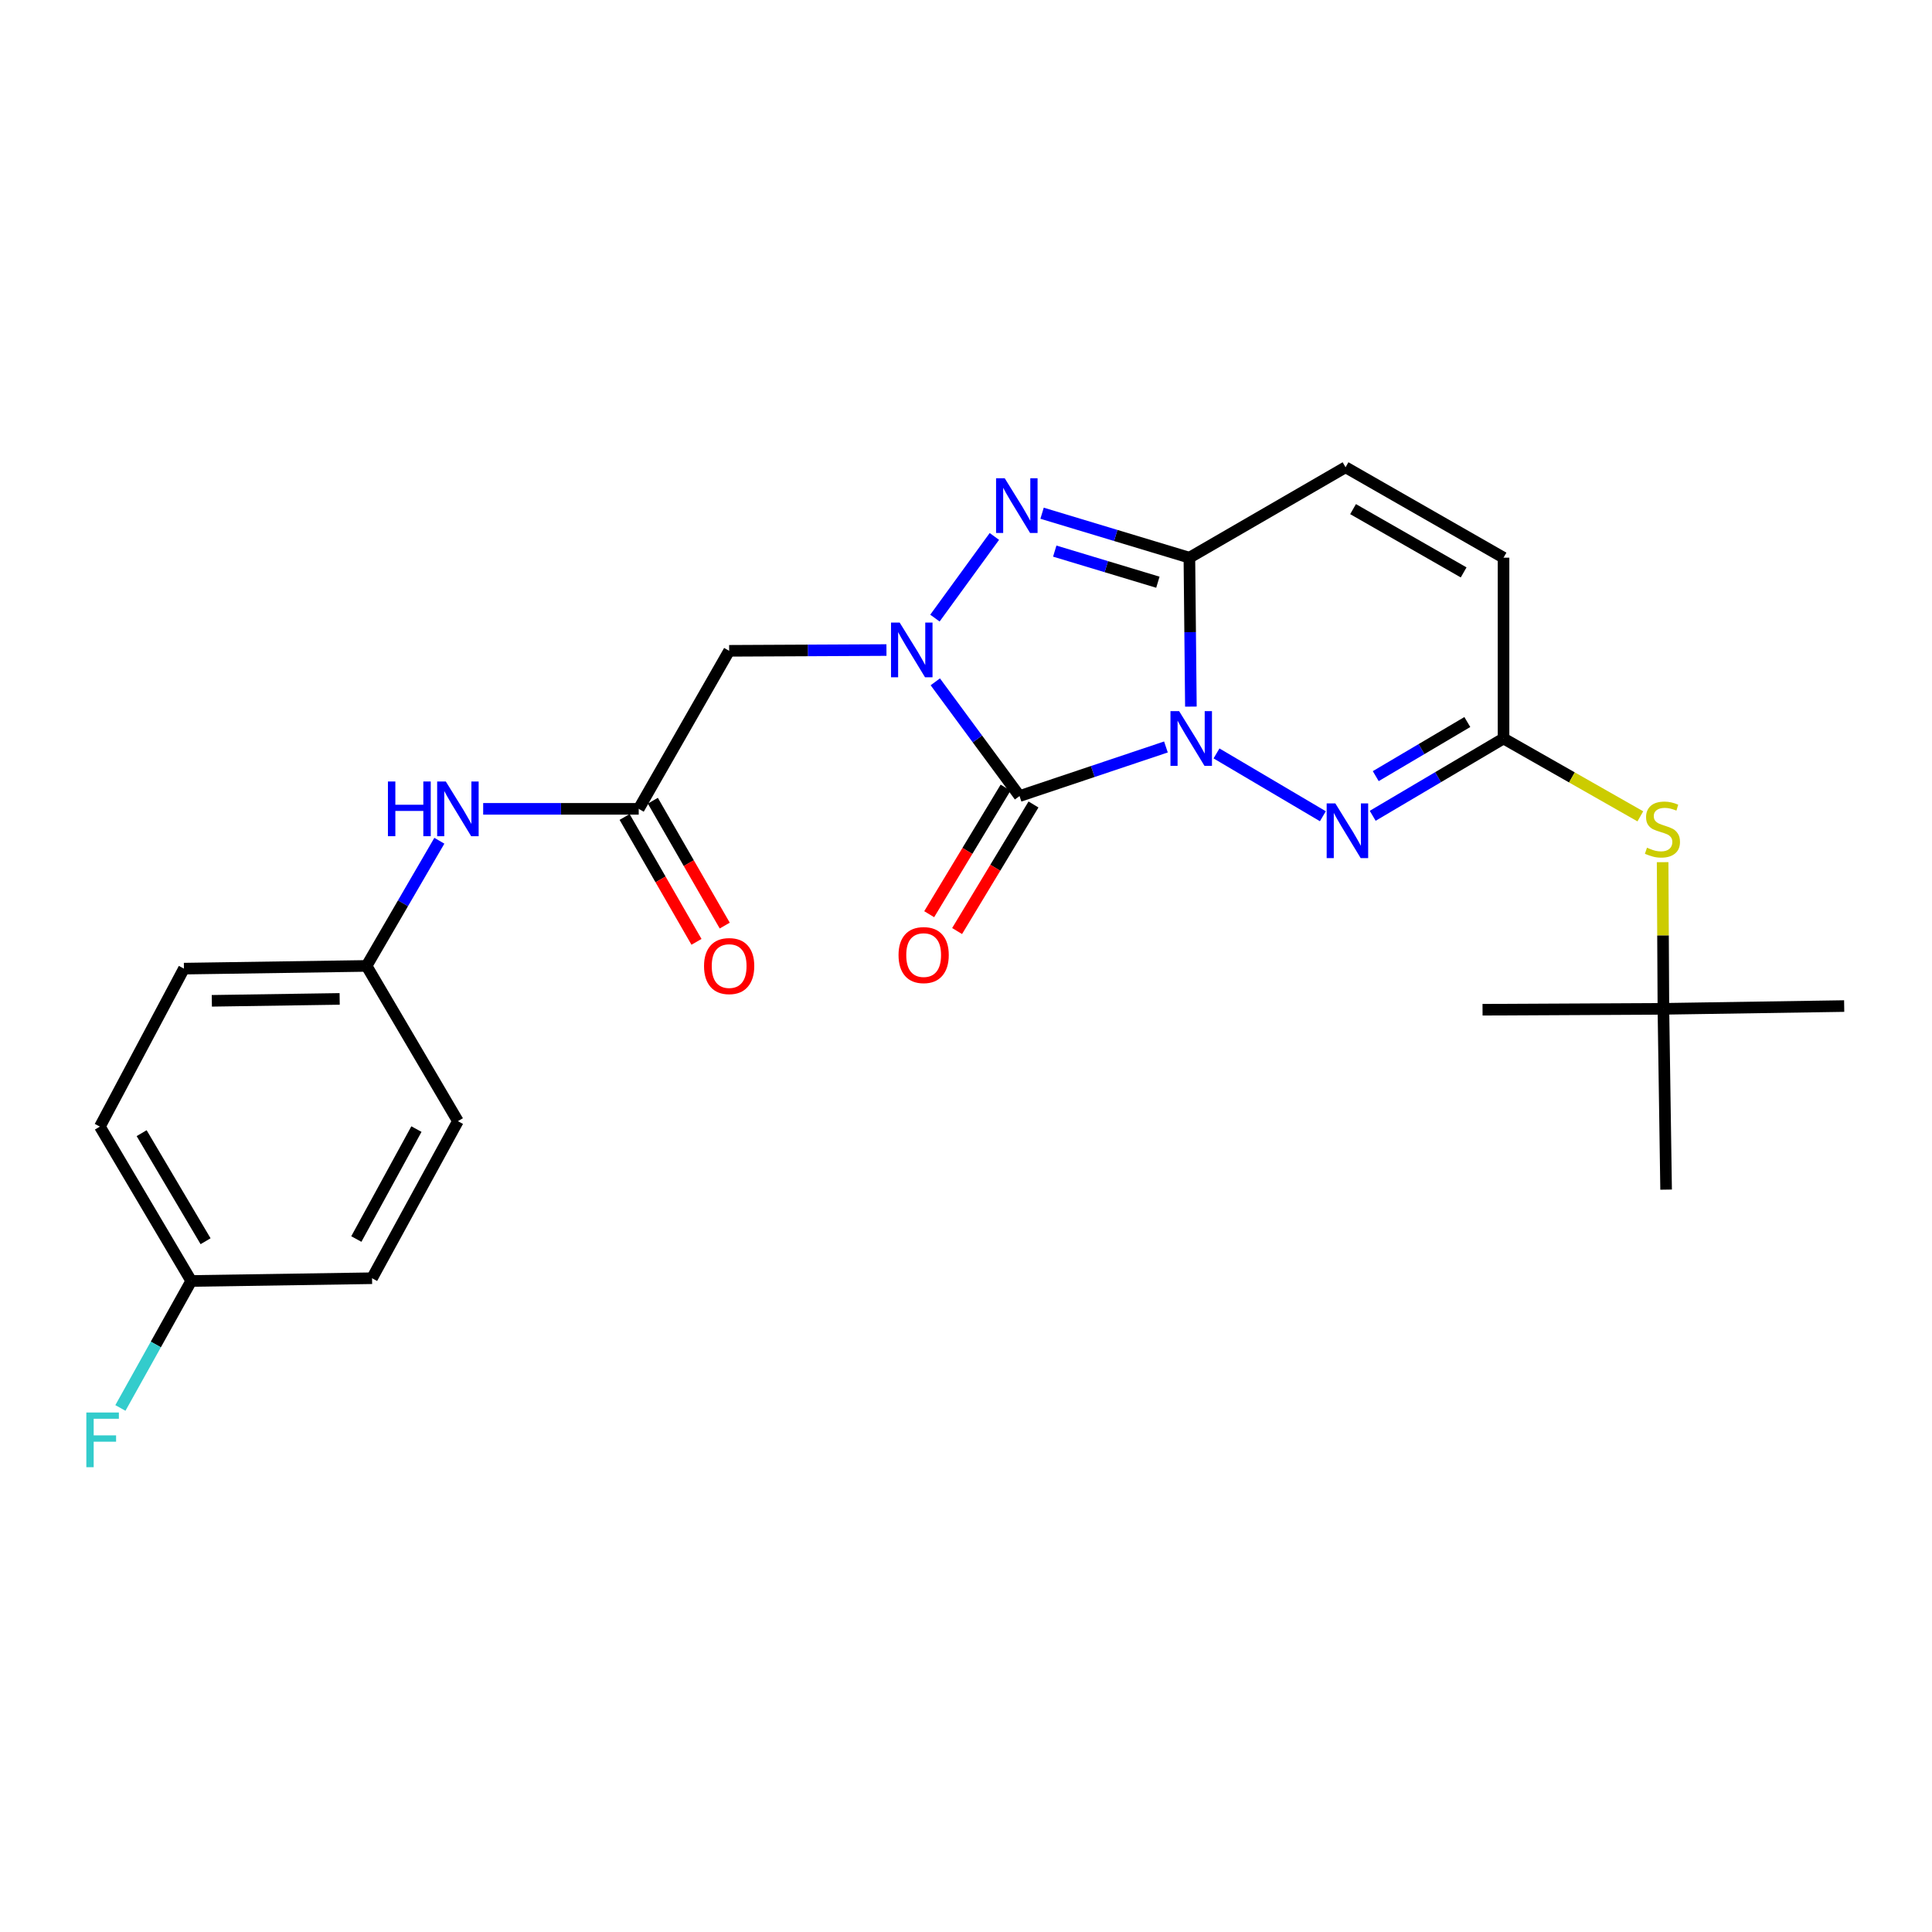 <?xml version='1.0' encoding='iso-8859-1'?>
<svg version='1.1' baseProfile='full'
              xmlns='http://www.w3.org/2000/svg'
                      xmlns:rdkit='http://www.rdkit.org/xml'
                      xmlns:xlink='http://www.w3.org/1999/xlink'
                  xml:space='preserve'
width='1000px' height='1000px' viewBox='0 0 1000 1000'>
<!-- END OF HEADER -->
<rect style='opacity:1.0;fill:#FFFFFF;stroke:none' width='1000' height='1000' x='0' y='0'> </rect>
<path class='bond-0' d='M 603.489,386.63 L 565.599,399.335' style='fill:none;fill-rule:evenodd;stroke:#0000FF;stroke-width:6px;stroke-linecap:butt;stroke-linejoin:miter;stroke-opacity:1' />
<path class='bond-0' d='M 565.599,399.335 L 527.709,412.04' style='fill:none;fill-rule:evenodd;stroke:#000000;stroke-width:6px;stroke-linecap:butt;stroke-linejoin:miter;stroke-opacity:1' />
<path class='bond-2' d='M 616.405,365.744 L 616.015,327.2' style='fill:none;fill-rule:evenodd;stroke:#0000FF;stroke-width:6px;stroke-linecap:butt;stroke-linejoin:miter;stroke-opacity:1' />
<path class='bond-2' d='M 616.015,327.2 L 615.626,288.656' style='fill:none;fill-rule:evenodd;stroke:#000000;stroke-width:6px;stroke-linecap:butt;stroke-linejoin:miter;stroke-opacity:1' />
<path class='bond-4' d='M 629.66,389.972 L 684.714,422.484' style='fill:none;fill-rule:evenodd;stroke:#0000FF;stroke-width:6px;stroke-linecap:butt;stroke-linejoin:miter;stroke-opacity:1' />
<path class='bond-1' d='M 527.709,412.04 L 505.907,382.475' style='fill:none;fill-rule:evenodd;stroke:#000000;stroke-width:6px;stroke-linecap:butt;stroke-linejoin:miter;stroke-opacity:1' />
<path class='bond-1' d='M 505.907,382.475 L 484.106,352.911' style='fill:none;fill-rule:evenodd;stroke:#0000FF;stroke-width:6px;stroke-linecap:butt;stroke-linejoin:miter;stroke-opacity:1' />
<path class='bond-10' d='M 520.487,407.681 L 500.718,440.434' style='fill:none;fill-rule:evenodd;stroke:#000000;stroke-width:6px;stroke-linecap:butt;stroke-linejoin:miter;stroke-opacity:1' />
<path class='bond-10' d='M 500.718,440.434 L 480.95,473.187' style='fill:none;fill-rule:evenodd;stroke:#FF0000;stroke-width:6px;stroke-linecap:butt;stroke-linejoin:miter;stroke-opacity:1' />
<path class='bond-10' d='M 534.931,416.398 L 515.163,449.152' style='fill:none;fill-rule:evenodd;stroke:#000000;stroke-width:6px;stroke-linecap:butt;stroke-linejoin:miter;stroke-opacity:1' />
<path class='bond-10' d='M 515.163,449.152 L 495.394,481.905' style='fill:none;fill-rule:evenodd;stroke:#FF0000;stroke-width:6px;stroke-linecap:butt;stroke-linejoin:miter;stroke-opacity:1' />
<path class='bond-5' d='M 458.828,336.465 L 418.118,336.663' style='fill:none;fill-rule:evenodd;stroke:#0000FF;stroke-width:6px;stroke-linecap:butt;stroke-linejoin:miter;stroke-opacity:1' />
<path class='bond-5' d='M 418.118,336.663 L 377.407,336.86' style='fill:none;fill-rule:evenodd;stroke:#000000;stroke-width:6px;stroke-linecap:butt;stroke-linejoin:miter;stroke-opacity:1' />
<path class='bond-25' d='M 483.919,319.931 L 514.686,277.661' style='fill:none;fill-rule:evenodd;stroke:#0000FF;stroke-width:6px;stroke-linecap:butt;stroke-linejoin:miter;stroke-opacity:1' />
<path class='bond-3' d='M 615.626,288.656 L 577.501,277.151' style='fill:none;fill-rule:evenodd;stroke:#000000;stroke-width:6px;stroke-linecap:butt;stroke-linejoin:miter;stroke-opacity:1' />
<path class='bond-3' d='M 577.501,277.151 L 539.376,265.645' style='fill:none;fill-rule:evenodd;stroke:#0000FF;stroke-width:6px;stroke-linecap:butt;stroke-linejoin:miter;stroke-opacity:1' />
<path class='bond-3' d='M 599.314,301.356 L 572.626,293.302' style='fill:none;fill-rule:evenodd;stroke:#000000;stroke-width:6px;stroke-linecap:butt;stroke-linejoin:miter;stroke-opacity:1' />
<path class='bond-3' d='M 572.626,293.302 L 545.939,285.248' style='fill:none;fill-rule:evenodd;stroke:#0000FF;stroke-width:6px;stroke-linecap:butt;stroke-linejoin:miter;stroke-opacity:1' />
<path class='bond-7' d='M 615.626,288.656 L 696.456,241.858' style='fill:none;fill-rule:evenodd;stroke:#000000;stroke-width:6px;stroke-linecap:butt;stroke-linejoin:miter;stroke-opacity:1' />
<path class='bond-6' d='M 710.508,422.256 L 744.366,402.25' style='fill:none;fill-rule:evenodd;stroke:#0000FF;stroke-width:6px;stroke-linecap:butt;stroke-linejoin:miter;stroke-opacity:1' />
<path class='bond-6' d='M 744.366,402.25 L 778.225,382.243' style='fill:none;fill-rule:evenodd;stroke:#000000;stroke-width:6px;stroke-linecap:butt;stroke-linejoin:miter;stroke-opacity:1' />
<path class='bond-6' d='M 712.083,401.729 L 735.784,387.725' style='fill:none;fill-rule:evenodd;stroke:#0000FF;stroke-width:6px;stroke-linecap:butt;stroke-linejoin:miter;stroke-opacity:1' />
<path class='bond-6' d='M 735.784,387.725 L 759.485,373.72' style='fill:none;fill-rule:evenodd;stroke:#000000;stroke-width:6px;stroke-linecap:butt;stroke-linejoin:miter;stroke-opacity:1' />
<path class='bond-8' d='M 377.407,336.86 L 330.599,418.657' style='fill:none;fill-rule:evenodd;stroke:#000000;stroke-width:6px;stroke-linecap:butt;stroke-linejoin:miter;stroke-opacity:1' />
<path class='bond-9' d='M 778.225,382.243 L 778.225,288.656' style='fill:none;fill-rule:evenodd;stroke:#000000;stroke-width:6px;stroke-linecap:butt;stroke-linejoin:miter;stroke-opacity:1' />
<path class='bond-11' d='M 778.225,382.243 L 813.629,402.391' style='fill:none;fill-rule:evenodd;stroke:#000000;stroke-width:6px;stroke-linecap:butt;stroke-linejoin:miter;stroke-opacity:1' />
<path class='bond-11' d='M 813.629,402.391 L 849.034,422.538' style='fill:none;fill-rule:evenodd;stroke:#CCCC00;stroke-width:6px;stroke-linecap:butt;stroke-linejoin:miter;stroke-opacity:1' />
<path class='bond-26' d='M 696.456,241.858 L 778.225,288.656' style='fill:none;fill-rule:evenodd;stroke:#000000;stroke-width:6px;stroke-linecap:butt;stroke-linejoin:miter;stroke-opacity:1' />
<path class='bond-26' d='M 700.341,263.52 L 757.579,296.279' style='fill:none;fill-rule:evenodd;stroke:#000000;stroke-width:6px;stroke-linecap:butt;stroke-linejoin:miter;stroke-opacity:1' />
<path class='bond-12' d='M 330.599,418.657 L 290.345,418.657' style='fill:none;fill-rule:evenodd;stroke:#000000;stroke-width:6px;stroke-linecap:butt;stroke-linejoin:miter;stroke-opacity:1' />
<path class='bond-12' d='M 290.345,418.657 L 250.092,418.657' style='fill:none;fill-rule:evenodd;stroke:#0000FF;stroke-width:6px;stroke-linecap:butt;stroke-linejoin:miter;stroke-opacity:1' />
<path class='bond-13' d='M 323.289,422.866 L 341.895,455.183' style='fill:none;fill-rule:evenodd;stroke:#000000;stroke-width:6px;stroke-linecap:butt;stroke-linejoin:miter;stroke-opacity:1' />
<path class='bond-13' d='M 341.895,455.183 L 360.502,487.5' style='fill:none;fill-rule:evenodd;stroke:#FF0000;stroke-width:6px;stroke-linecap:butt;stroke-linejoin:miter;stroke-opacity:1' />
<path class='bond-13' d='M 337.91,414.448 L 356.516,446.765' style='fill:none;fill-rule:evenodd;stroke:#000000;stroke-width:6px;stroke-linecap:butt;stroke-linejoin:miter;stroke-opacity:1' />
<path class='bond-13' d='M 356.516,446.765 L 375.122,479.082' style='fill:none;fill-rule:evenodd;stroke:#FF0000;stroke-width:6px;stroke-linecap:butt;stroke-linejoin:miter;stroke-opacity:1' />
<path class='bond-14' d='M 860.572,446.259 L 860.774,484.214' style='fill:none;fill-rule:evenodd;stroke:#CCCC00;stroke-width:6px;stroke-linecap:butt;stroke-linejoin:miter;stroke-opacity:1' />
<path class='bond-14' d='M 860.774,484.214 L 860.977,522.17' style='fill:none;fill-rule:evenodd;stroke:#000000;stroke-width:6px;stroke-linecap:butt;stroke-linejoin:miter;stroke-opacity:1' />
<path class='bond-15' d='M 227.411,435.168 L 208.573,467.562' style='fill:none;fill-rule:evenodd;stroke:#0000FF;stroke-width:6px;stroke-linecap:butt;stroke-linejoin:miter;stroke-opacity:1' />
<path class='bond-15' d='M 208.573,467.562 L 189.736,499.956' style='fill:none;fill-rule:evenodd;stroke:#000000;stroke-width:6px;stroke-linecap:butt;stroke-linejoin:miter;stroke-opacity:1' />
<path class='bond-22' d='M 860.977,522.17 L 862.374,615.748' style='fill:none;fill-rule:evenodd;stroke:#000000;stroke-width:6px;stroke-linecap:butt;stroke-linejoin:miter;stroke-opacity:1' />
<path class='bond-23' d='M 860.977,522.17 L 767.362,522.638' style='fill:none;fill-rule:evenodd;stroke:#000000;stroke-width:6px;stroke-linecap:butt;stroke-linejoin:miter;stroke-opacity:1' />
<path class='bond-24' d='M 860.977,522.17 L 954.545,520.736' style='fill:none;fill-rule:evenodd;stroke:#000000;stroke-width:6px;stroke-linecap:butt;stroke-linejoin:miter;stroke-opacity:1' />
<path class='bond-18' d='M 189.736,499.956 L 237.012,580.309' style='fill:none;fill-rule:evenodd;stroke:#000000;stroke-width:6px;stroke-linecap:butt;stroke-linejoin:miter;stroke-opacity:1' />
<path class='bond-19' d='M 189.736,499.956 L 95.211,501.362' style='fill:none;fill-rule:evenodd;stroke:#000000;stroke-width:6px;stroke-linecap:butt;stroke-linejoin:miter;stroke-opacity:1' />
<path class='bond-19' d='M 175.808,517.036 L 109.641,518.02' style='fill:none;fill-rule:evenodd;stroke:#000000;stroke-width:6px;stroke-linecap:butt;stroke-linejoin:miter;stroke-opacity:1' />
<path class='bond-16' d='M 98.979,663.033 L 51.703,583.13' style='fill:none;fill-rule:evenodd;stroke:#000000;stroke-width:6px;stroke-linecap:butt;stroke-linejoin:miter;stroke-opacity:1' />
<path class='bond-16' d='M 106.407,642.457 L 73.314,586.525' style='fill:none;fill-rule:evenodd;stroke:#000000;stroke-width:6px;stroke-linecap:butt;stroke-linejoin:miter;stroke-opacity:1' />
<path class='bond-17' d='M 98.979,663.033 L 80.65,695.895' style='fill:none;fill-rule:evenodd;stroke:#000000;stroke-width:6px;stroke-linecap:butt;stroke-linejoin:miter;stroke-opacity:1' />
<path class='bond-17' d='M 80.65,695.895 L 62.32,728.756' style='fill:none;fill-rule:evenodd;stroke:#33CCCC;stroke-width:6px;stroke-linecap:butt;stroke-linejoin:miter;stroke-opacity:1' />
<path class='bond-27' d='M 98.979,663.033 L 192.576,661.609' style='fill:none;fill-rule:evenodd;stroke:#000000;stroke-width:6px;stroke-linecap:butt;stroke-linejoin:miter;stroke-opacity:1' />
<path class='bond-21' d='M 237.012,580.309 L 192.576,661.609' style='fill:none;fill-rule:evenodd;stroke:#000000;stroke-width:6px;stroke-linecap:butt;stroke-linejoin:miter;stroke-opacity:1' />
<path class='bond-21' d='M 215.543,584.413 L 184.437,641.322' style='fill:none;fill-rule:evenodd;stroke:#000000;stroke-width:6px;stroke-linecap:butt;stroke-linejoin:miter;stroke-opacity:1' />
<path class='bond-20' d='M 95.211,501.362 L 51.703,583.13' style='fill:none;fill-rule:evenodd;stroke:#000000;stroke-width:6px;stroke-linecap:butt;stroke-linejoin:miter;stroke-opacity:1' />
<path  class='atom-0' d='M 610.312 368.083
L 619.592 383.083
Q 620.512 384.563, 621.992 387.243
Q 623.472 389.923, 623.552 390.083
L 623.552 368.083
L 627.312 368.083
L 627.312 396.403
L 623.432 396.403
L 613.472 380.003
Q 612.312 378.083, 611.072 375.883
Q 609.872 373.683, 609.512 373.003
L 609.512 396.403
L 605.832 396.403
L 605.832 368.083
L 610.312 368.083
' fill='#0000FF'/>
<path  class='atom-2' d='M 465.671 322.241
L 474.951 337.241
Q 475.871 338.721, 477.351 341.401
Q 478.831 344.081, 478.911 344.241
L 478.911 322.241
L 482.671 322.241
L 482.671 350.561
L 478.791 350.561
L 468.831 334.161
Q 467.671 332.241, 466.431 330.041
Q 465.231 327.841, 464.871 327.161
L 464.871 350.561
L 461.191 350.561
L 461.191 322.241
L 465.671 322.241
' fill='#0000FF'/>
<path  class='atom-4' d='M 520.043 247.54
L 529.323 262.54
Q 530.243 264.02, 531.723 266.7
Q 533.203 269.38, 533.283 269.54
L 533.283 247.54
L 537.043 247.54
L 537.043 275.86
L 533.163 275.86
L 523.203 259.46
Q 522.043 257.54, 520.803 255.34
Q 519.603 253.14, 519.243 252.46
L 519.243 275.86
L 515.563 275.86
L 515.563 247.54
L 520.043 247.54
' fill='#0000FF'/>
<path  class='atom-5' d='M 691.162 415.828
L 700.442 430.828
Q 701.362 432.308, 702.842 434.988
Q 704.322 437.668, 704.402 437.828
L 704.402 415.828
L 708.162 415.828
L 708.162 444.148
L 704.282 444.148
L 694.322 427.748
Q 693.162 425.828, 691.922 423.628
Q 690.722 421.428, 690.362 420.748
L 690.362 444.148
L 686.682 444.148
L 686.682 415.828
L 691.162 415.828
' fill='#0000FF'/>
<path  class='atom-11' d='M 465.08 494.347
Q 465.08 487.547, 468.44 483.747
Q 471.8 479.947, 478.08 479.947
Q 484.36 479.947, 487.72 483.747
Q 491.08 487.547, 491.08 494.347
Q 491.08 501.227, 487.68 505.147
Q 484.28 509.027, 478.08 509.027
Q 471.84 509.027, 468.44 505.147
Q 465.08 501.267, 465.08 494.347
M 478.08 505.827
Q 482.4 505.827, 484.72 502.947
Q 487.08 500.027, 487.08 494.347
Q 487.08 488.787, 484.72 485.987
Q 482.4 483.147, 478.08 483.147
Q 473.76 483.147, 471.4 485.947
Q 469.08 488.747, 469.08 494.347
Q 469.08 500.067, 471.4 502.947
Q 473.76 505.827, 478.08 505.827
' fill='#FF0000'/>
<path  class='atom-12' d='M 852.48 438.771
Q 852.8 438.891, 854.12 439.451
Q 855.44 440.011, 856.88 440.371
Q 858.36 440.691, 859.8 440.691
Q 862.48 440.691, 864.04 439.411
Q 865.6 438.091, 865.6 435.811
Q 865.6 434.251, 864.8 433.291
Q 864.04 432.331, 862.84 431.811
Q 861.64 431.291, 859.64 430.691
Q 857.12 429.931, 855.6 429.211
Q 854.12 428.491, 853.04 426.971
Q 852 425.451, 852 422.891
Q 852 419.331, 854.4 417.131
Q 856.84 414.931, 861.64 414.931
Q 864.92 414.931, 868.64 416.491
L 867.72 419.571
Q 864.32 418.171, 861.76 418.171
Q 859 418.171, 857.48 419.331
Q 855.96 420.451, 856 422.411
Q 856 423.931, 856.76 424.851
Q 857.56 425.771, 858.68 426.291
Q 859.84 426.811, 861.76 427.411
Q 864.32 428.211, 865.84 429.011
Q 867.36 429.811, 868.44 431.451
Q 869.56 433.051, 869.56 435.811
Q 869.56 439.731, 866.92 441.851
Q 864.32 443.931, 859.96 443.931
Q 857.44 443.931, 855.52 443.371
Q 853.64 442.851, 851.4 441.931
L 852.48 438.771
' fill='#CCCC00'/>
<path  class='atom-13' d='M 200.792 404.497
L 204.632 404.497
L 204.632 416.537
L 219.112 416.537
L 219.112 404.497
L 222.952 404.497
L 222.952 432.817
L 219.112 432.817
L 219.112 419.737
L 204.632 419.737
L 204.632 432.817
L 200.792 432.817
L 200.792 404.497
' fill='#0000FF'/>
<path  class='atom-13' d='M 230.752 404.497
L 240.032 419.497
Q 240.952 420.977, 242.432 423.657
Q 243.912 426.337, 243.992 426.497
L 243.992 404.497
L 247.752 404.497
L 247.752 432.817
L 243.872 432.817
L 233.912 416.417
Q 232.752 414.497, 231.512 412.297
Q 230.312 410.097, 229.952 409.417
L 229.952 432.817
L 226.272 432.817
L 226.272 404.497
L 230.752 404.497
' fill='#0000FF'/>
<path  class='atom-14' d='M 364.407 500.036
Q 364.407 493.236, 367.767 489.436
Q 371.127 485.636, 377.407 485.636
Q 383.687 485.636, 387.047 489.436
Q 390.407 493.236, 390.407 500.036
Q 390.407 506.916, 387.007 510.836
Q 383.607 514.716, 377.407 514.716
Q 371.167 514.716, 367.767 510.836
Q 364.407 506.956, 364.407 500.036
M 377.407 511.516
Q 381.727 511.516, 384.047 508.636
Q 386.407 505.716, 386.407 500.036
Q 386.407 494.476, 384.047 491.676
Q 381.727 488.836, 377.407 488.836
Q 373.087 488.836, 370.727 491.636
Q 368.407 494.436, 368.407 500.036
Q 368.407 505.756, 370.727 508.636
Q 373.087 511.516, 377.407 511.516
' fill='#FF0000'/>
<path  class='atom-18' d='M 44.689 731.11
L 61.529 731.11
L 61.529 734.35
L 48.489 734.35
L 48.489 742.95
L 60.089 742.95
L 60.089 746.23
L 48.489 746.23
L 48.489 759.43
L 44.689 759.43
L 44.689 731.11
' fill='#33CCCC'/>
</svg>
